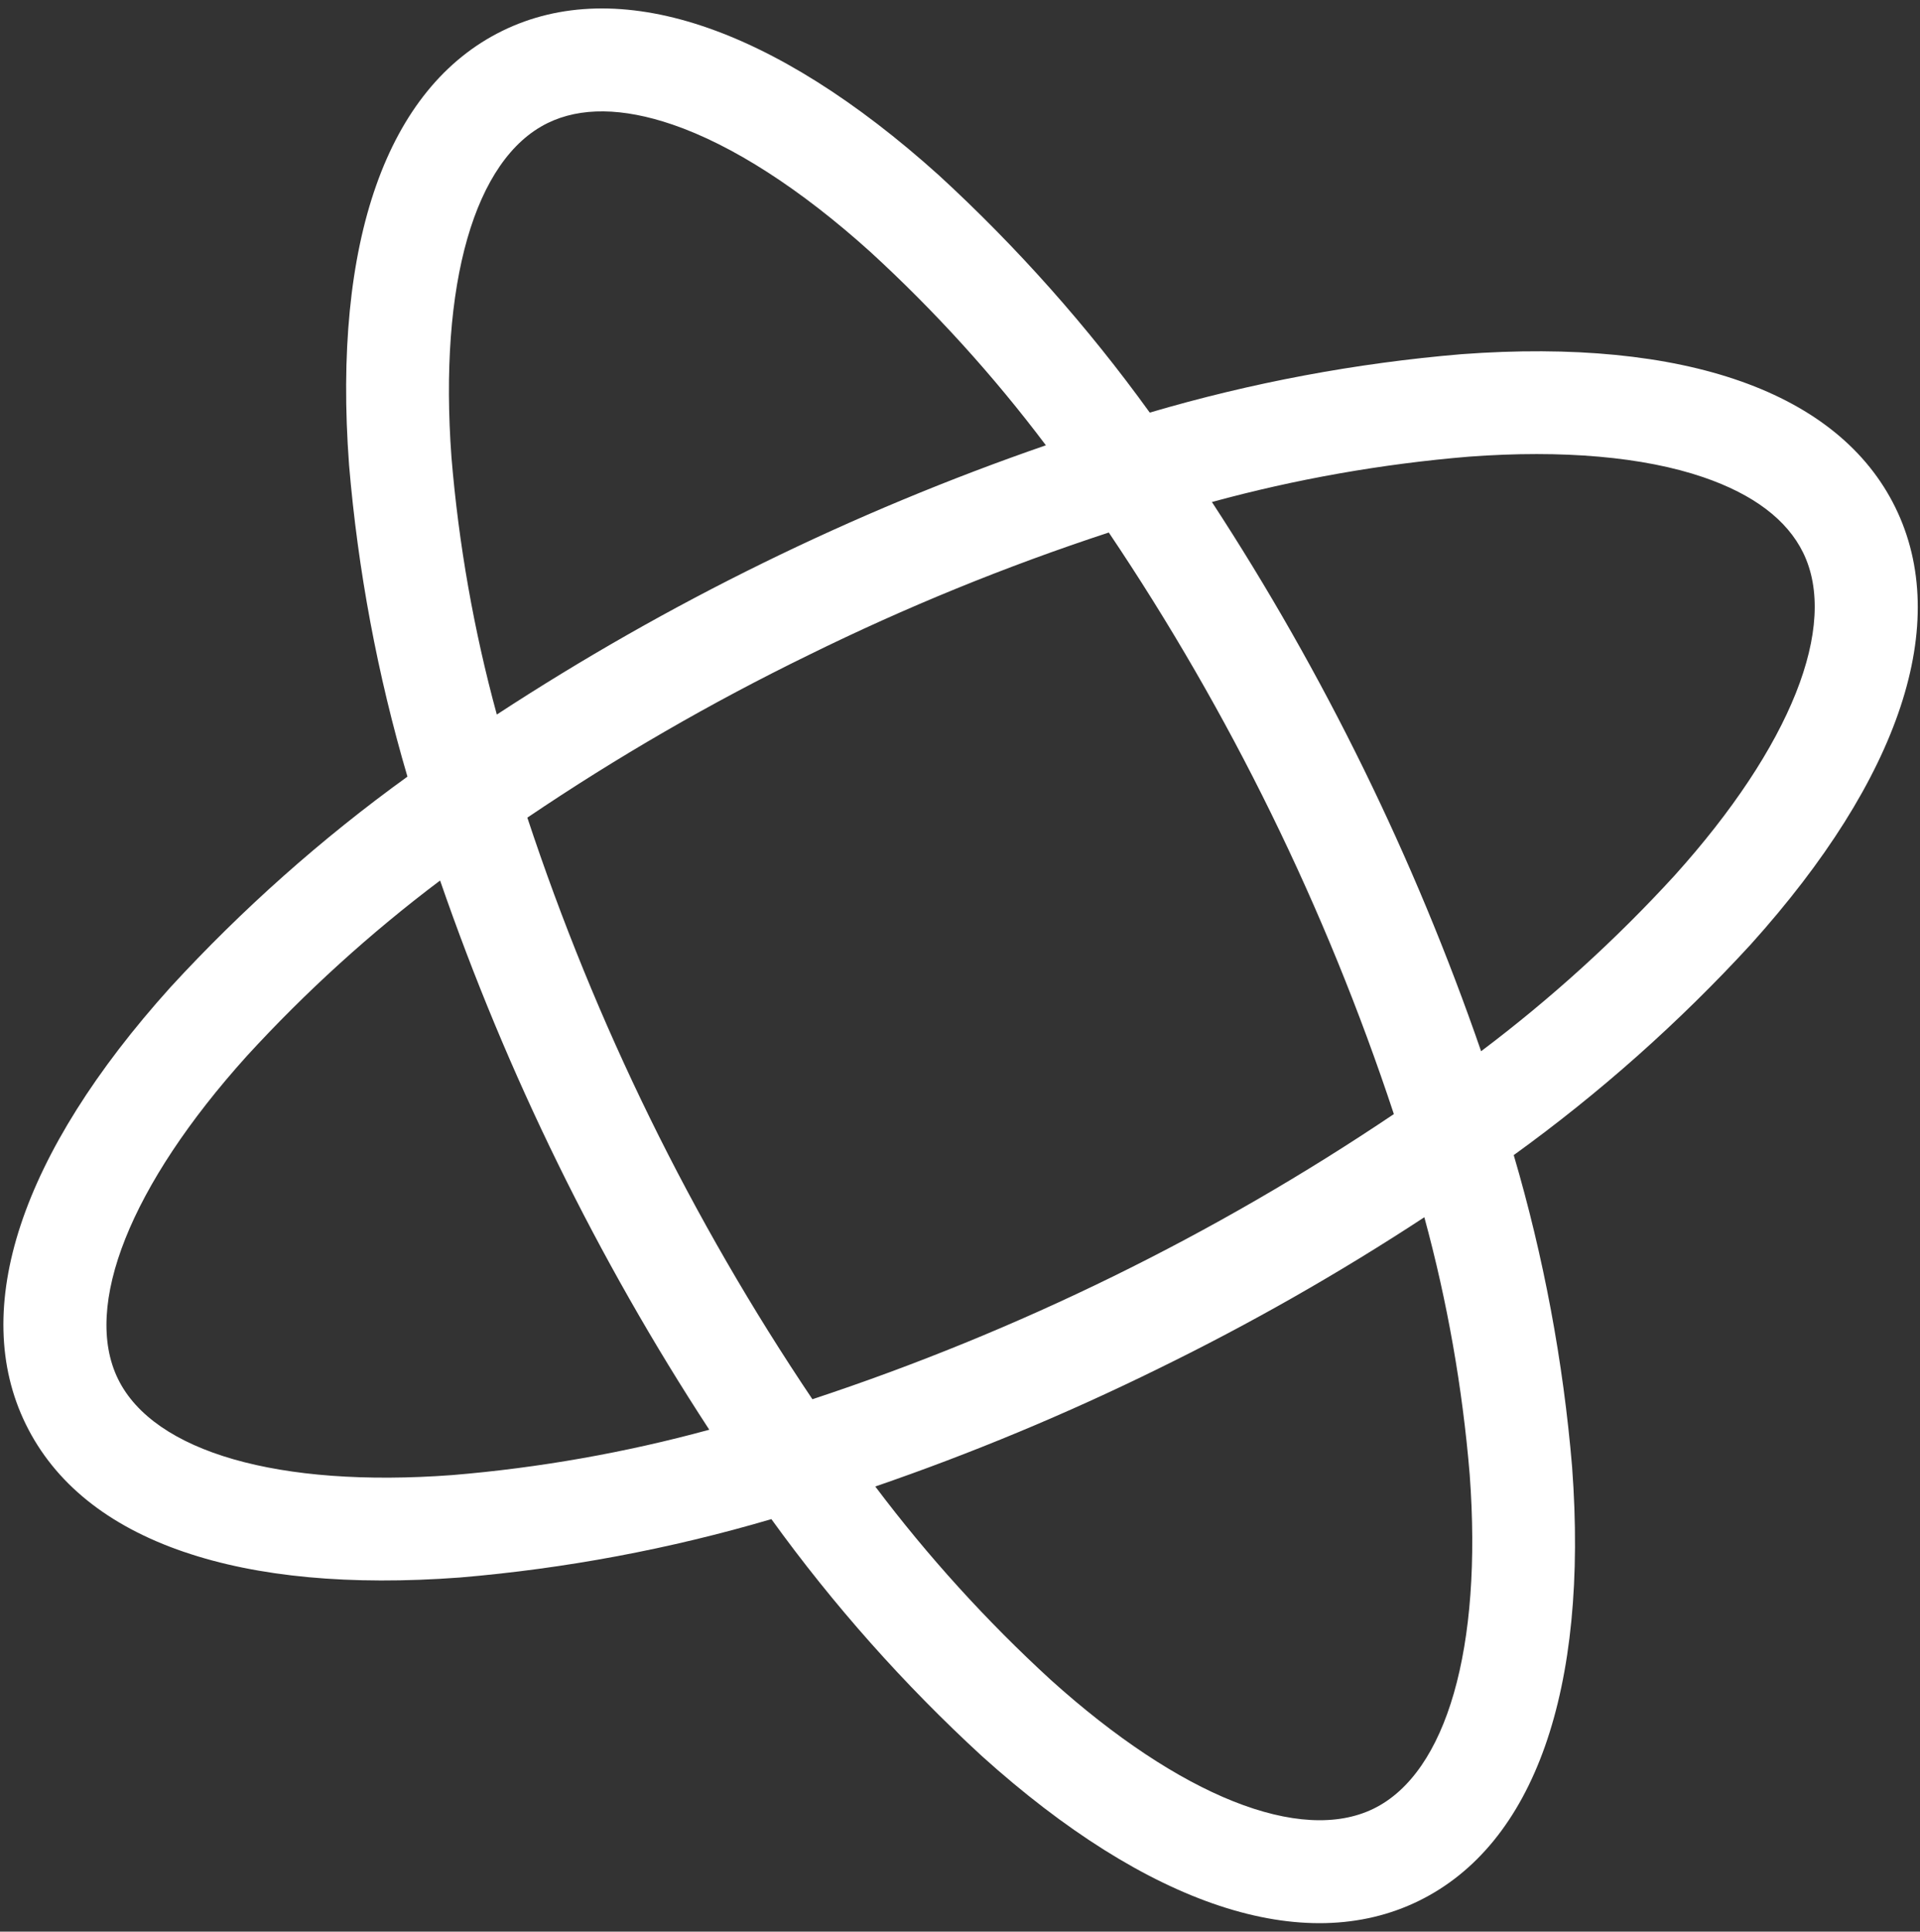 <svg xmlns="http://www.w3.org/2000/svg" width="172" height="173" viewBox="0 0 172 173" fill="none"><rect x="0" y="0" width="172" height="173" fill="#333333" stroke="none"/><path d="M135.605 103.452C143.303 97.895 150.418 91.573 156.841 84.581C170.261 69.681 174.86 55.787 169.792 45.45C164.724 35.113 150.923 30.238 130.926 31.722C121.465 32.518 112.108 34.271 103 36.953C97.443 29.255 91.12 22.14 84.129 15.717C69.229 2.296 55.329 -2.303 44.997 2.766C34.665 7.835 29.784 21.637 31.269 41.632C32.065 51.093 33.818 60.449 36.5 69.556C28.802 75.112 21.687 81.435 15.264 88.427C1.844 103.327 -2.755 117.227 2.312 127.559C4.887 132.81 9.656 136.659 16.488 138.992H16.494C23.069 141.241 31.374 142.012 41.18 141.285C50.64 140.489 59.996 138.736 69.103 136.054C74.66 143.752 80.983 150.867 87.975 157.29C102.875 170.71 116.809 175.29 127.106 170.241C137.443 165.173 142.318 151.37 140.834 131.374C140.038 121.914 138.286 112.559 135.605 103.452ZM49.049 11.027C52 9.58 55.769 9.627 60.249 11.158C65.596 12.987 71.722 16.927 77.968 22.558C83.73 27.838 88.994 33.637 93.694 39.881C76.37 45.869 59.85 53.968 44.506 63.996C42.449 56.457 41.089 48.745 40.444 40.957C39.3 25.419 42.51 14.233 49.049 11.027ZM39.425 78.86C45.413 96.184 53.512 112.705 63.54 128.048C56 130.105 48.288 131.465 40.499 132.111C24.972 133.262 13.781 130.046 10.576 123.511C7.371 116.976 11.676 106.159 22.103 94.587C27.383 88.825 33.181 83.561 39.425 78.86ZM72.412 58.68C81.115 54.391 90.11 50.719 99.329 47.693C110.175 63.81 118.768 81.335 124.867 99.779C108.75 110.626 91.225 119.219 72.779 125.317C61.932 109.2 53.339 91.675 47.241 73.229C55.28 67.795 63.691 62.934 72.412 58.68ZM132.682 94.149C126.693 76.825 118.594 60.305 108.567 44.961C116.107 42.904 123.819 41.544 131.608 40.898C139.991 40.276 147.248 40.913 152.595 42.742C157.078 44.276 160.085 46.549 161.532 49.5C164.732 56.039 160.432 66.852 150.005 78.423C144.725 84.185 138.926 89.449 132.682 94.149ZM103.745 122.59C111.973 118.572 119.939 114.039 127.597 109.018C129.654 116.558 131.014 124.27 131.66 132.059C132.812 147.589 129.598 158.775 123.06 161.982C116.522 165.189 105.706 160.876 94.136 150.456C88.374 145.176 83.11 139.377 78.41 133.133C87.068 130.155 95.53 126.633 103.745 122.59Z" fill="white"></path></svg>